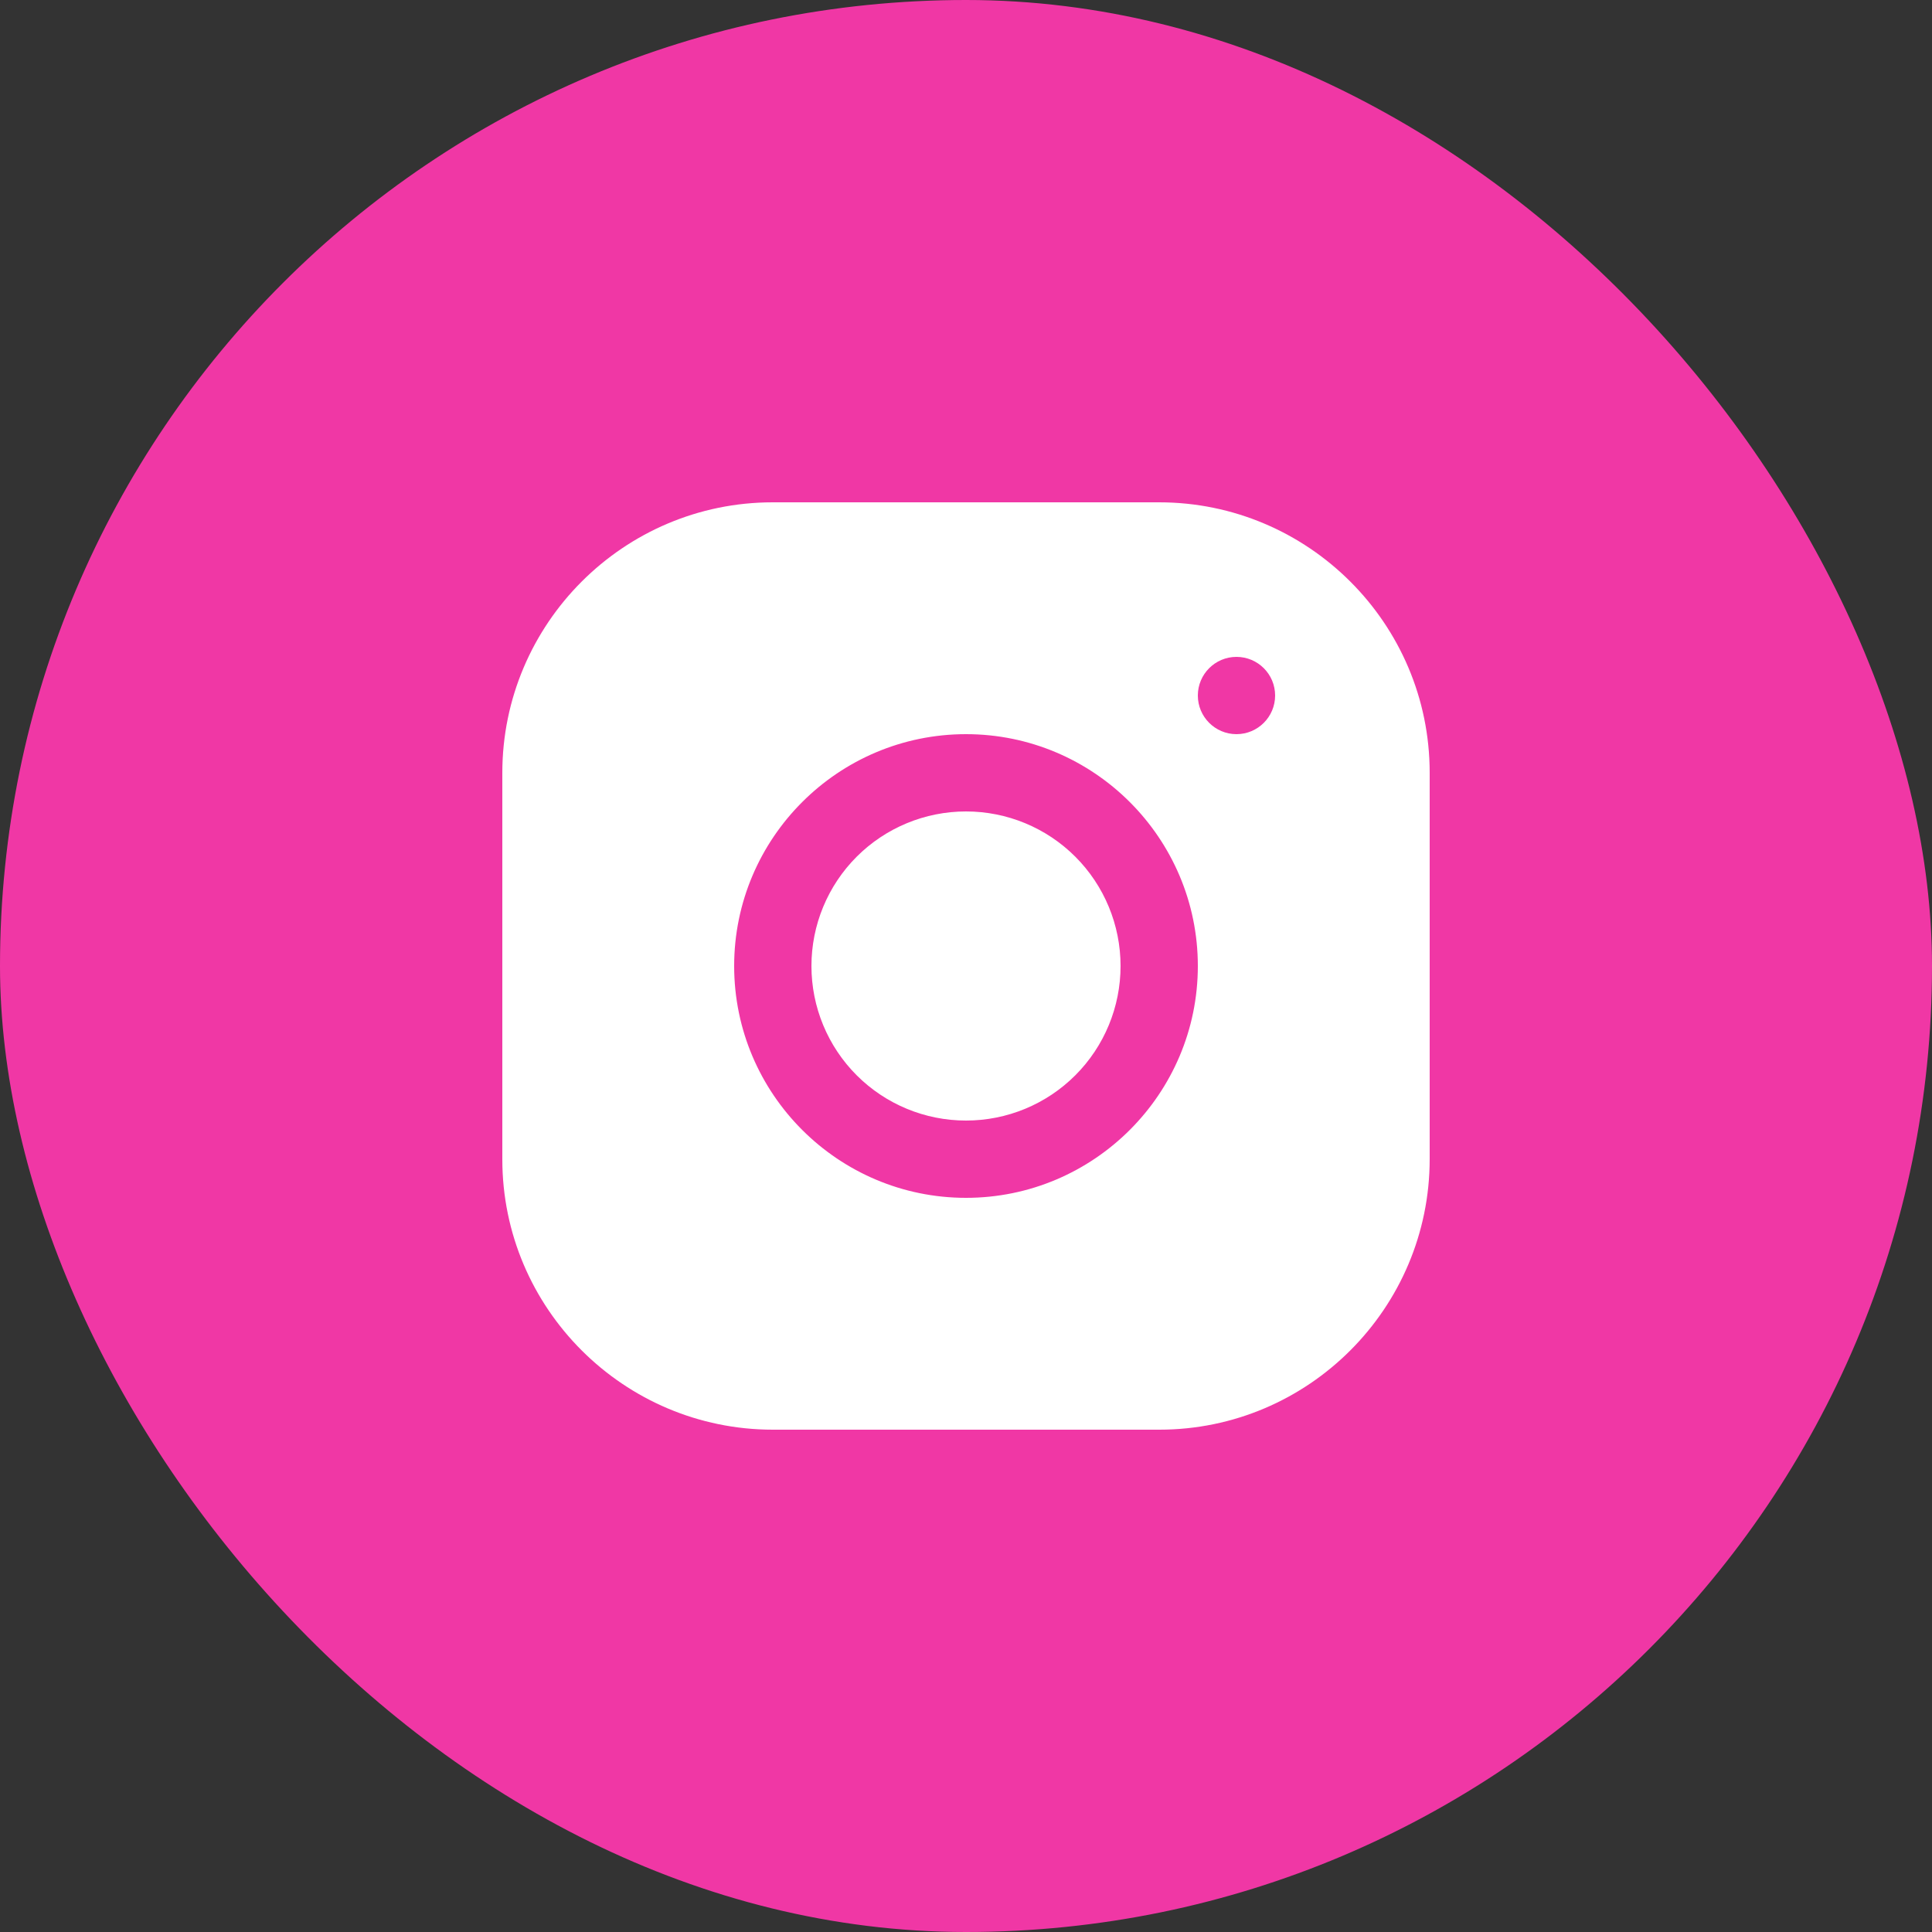 <?xml version="1.0" encoding="UTF-8"?> <svg xmlns="http://www.w3.org/2000/svg" width="40" height="40" viewBox="0 0 40 40" fill="none"><rect x="0" y="0" width="40" height="40" fill="#333333" stroke="none"/><rect width="40" height="40" rx="20" fill="#F037A5"></rect><path d="M15.998 10.4C12.911 10.4 10.4 12.914 10.4 16.002V24.002C10.4 27.089 12.914 29.6 16.002 29.6H24.002C27.089 29.6 29.6 27.086 29.6 23.998V15.998C29.6 12.911 27.086 10.4 23.998 10.4H15.998ZM25.6 13.6C26.042 13.6 26.4 13.958 26.4 14.4C26.4 14.841 26.042 15.2 25.6 15.2C25.158 15.2 24.8 14.841 24.8 14.4C24.8 13.958 25.158 13.6 25.6 13.6ZM20 15.2C22.647 15.2 24.8 17.353 24.8 20C24.8 22.647 22.647 24.8 20 24.8C17.353 24.8 15.2 22.647 15.2 20C15.2 17.353 17.353 15.2 20 15.2ZM20 16.8C19.151 16.8 18.337 17.137 17.737 17.737C17.137 18.337 16.8 19.151 16.8 20C16.8 20.849 17.137 21.663 17.737 22.263C18.337 22.863 19.151 23.2 20 23.2C20.849 23.2 21.663 22.863 22.263 22.263C22.863 21.663 23.2 20.849 23.2 20C23.2 19.151 22.863 18.337 22.263 17.737C21.663 17.137 20.849 16.8 20 16.8V16.8Z" fill="white"></path></svg> 